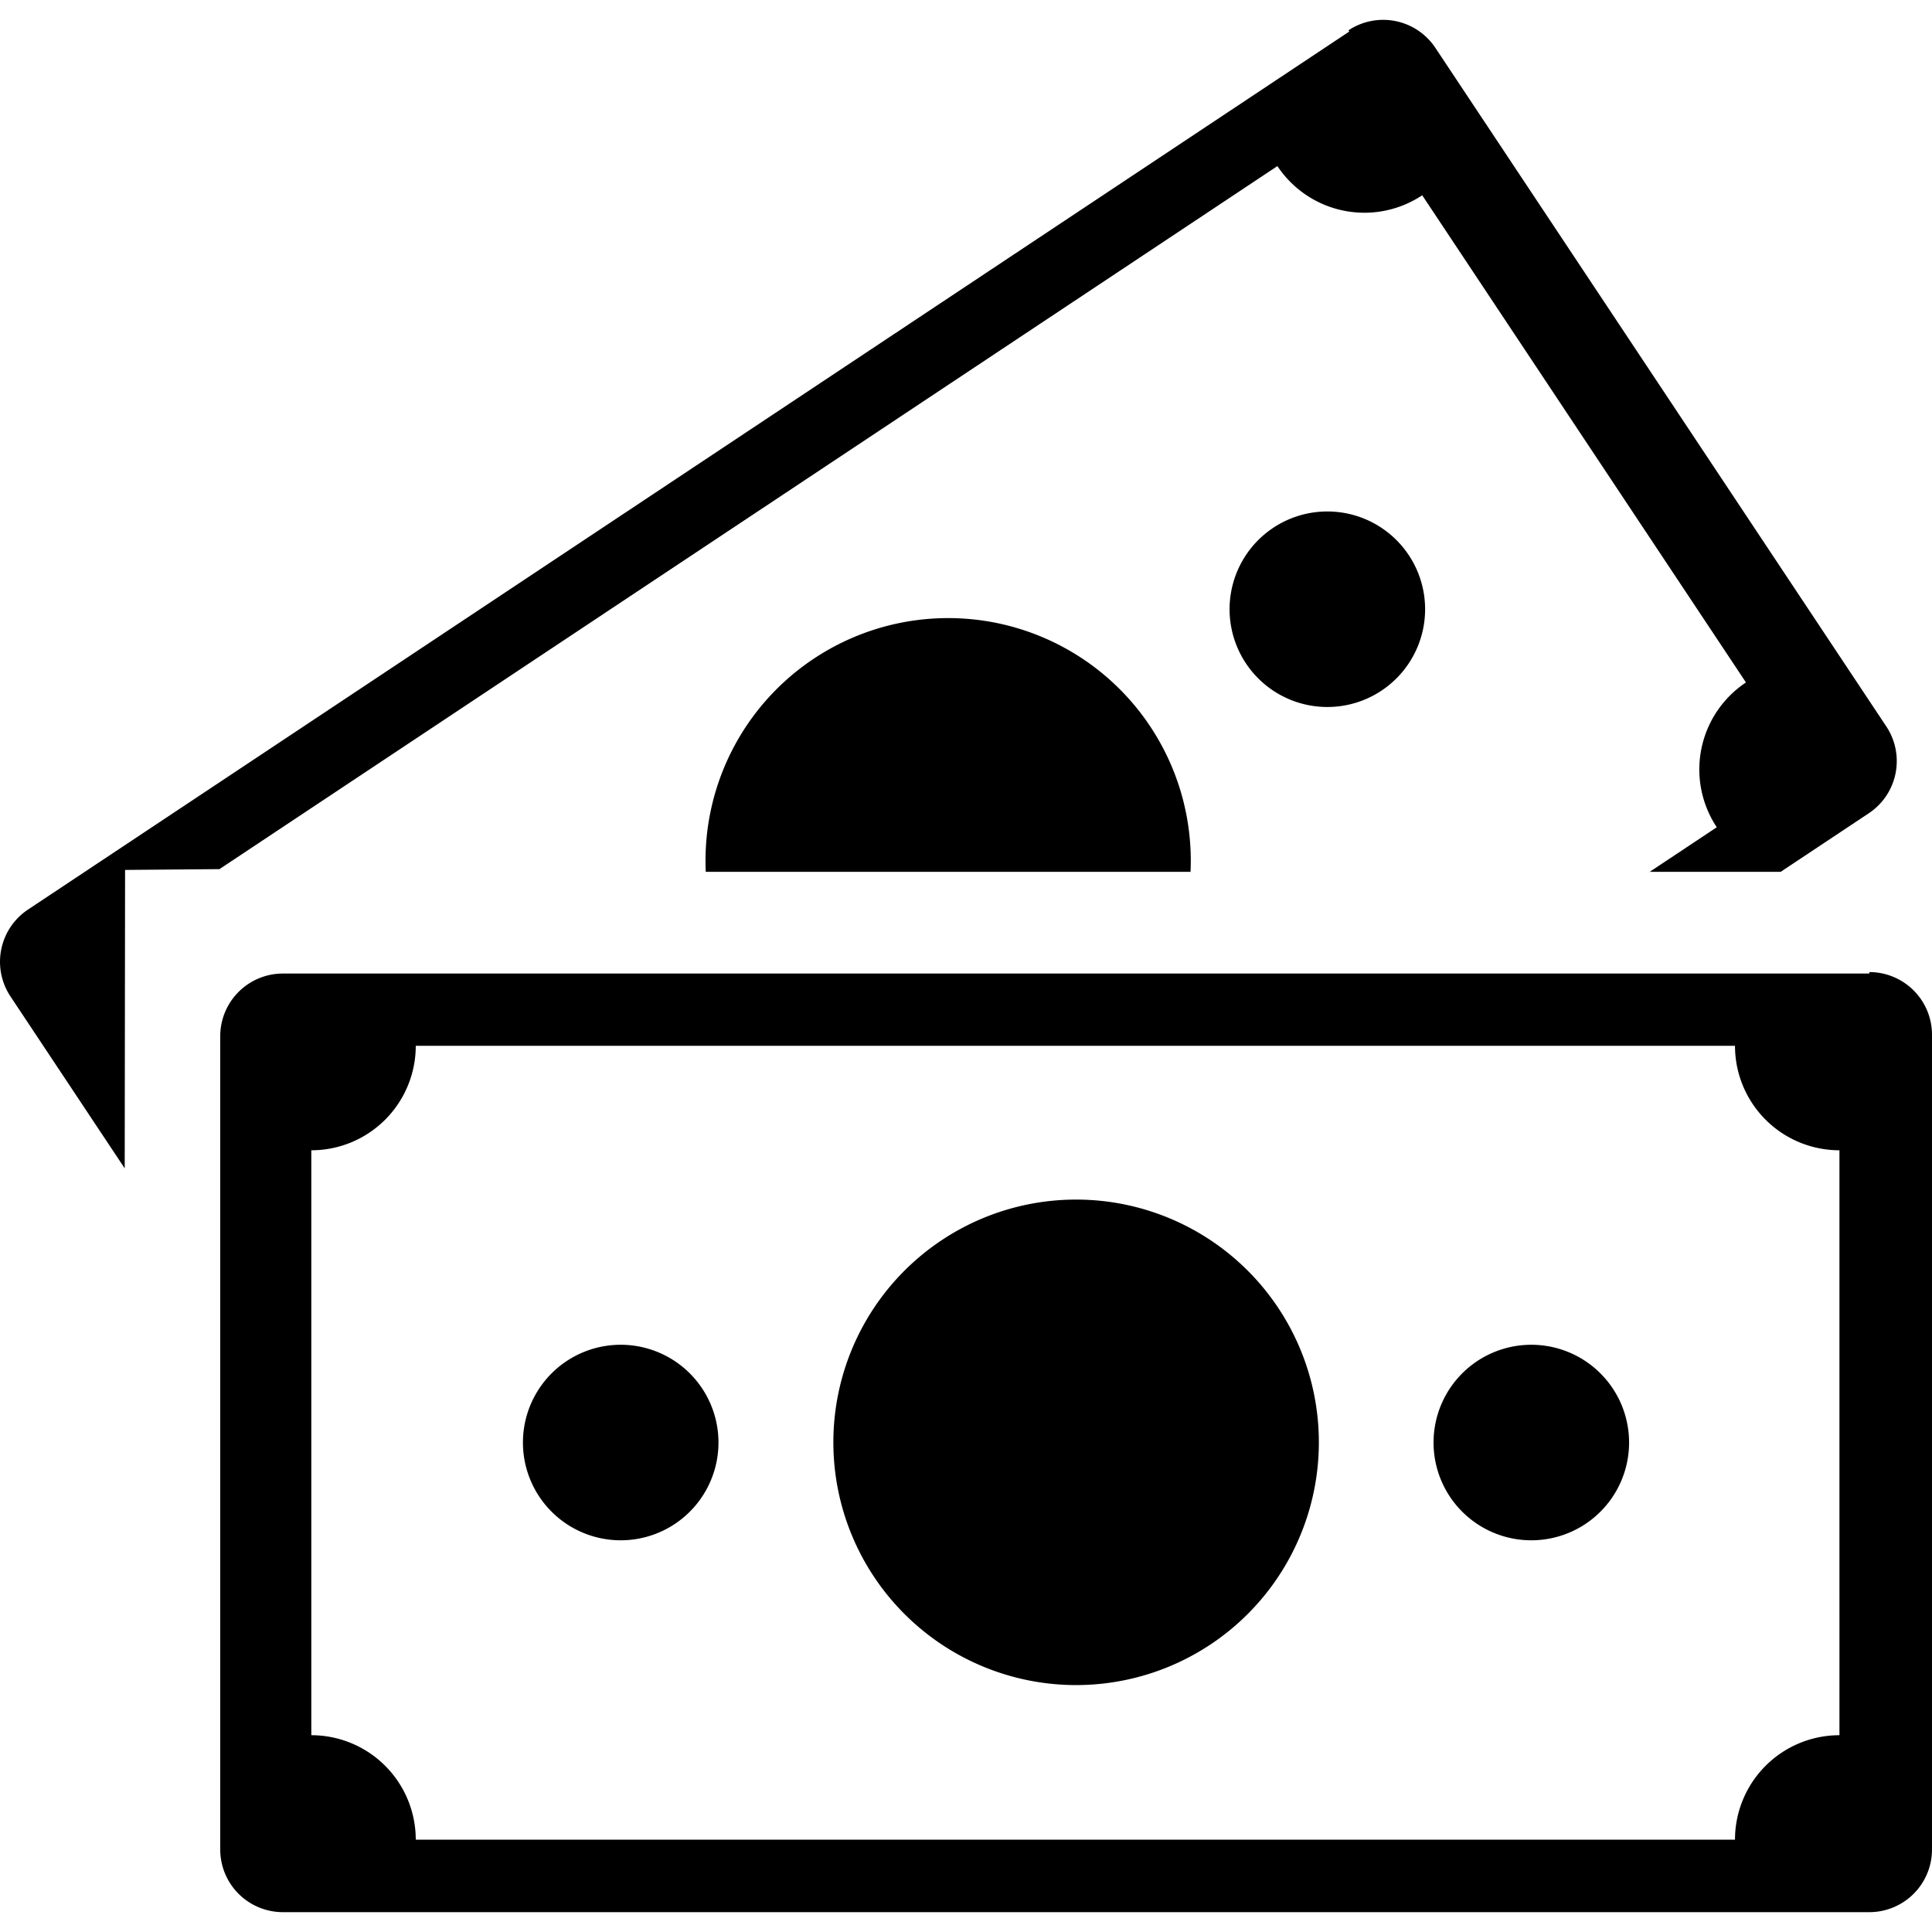 <svg id="Layer_1" data-name="Layer 1" xmlns="http://www.w3.org/2000/svg" width="30" height="30" viewBox="0 0 315.672 309.187"><title>havale-eft</title><path d="M191.233,285.673q0.0.034,0,.068a15.974,15.974,0,1,1,0-.068ZM299.558,162.857a15.974,15.974,0,0,0,4.463-22.146l-.019-.028a15.974,15.974,0,1,0-4.444,22.174ZM268.364,192.459a39.645,39.645,0,1,0-79.207,0Zm113.679-23.762L308.366,57.825a10.24,10.24,0,0,0-14.196-2.861l.132.199L78.415,198.626a10.24,10.24,0,0,0-2.861,14.196l18.663,28.085.06-48.759q7.711-.066,15.422-.131L282.559,77.147a17.067,17.067,0,0,0,23.66,4.769l52.897,79.6a17.067,17.067,0,0,0-4.769,23.66l-10.96,7.283H364.788l14.395-9.566A10.24,10.24,0,0,0,382.044,168.697Zm7.469,50.382v133.12a10.24,10.24,0,0,1-10.24,10.24H120.065a10.24,10.24,0,0,1-10.24-10.24v-132.881a10.24,10.24,0,0,1,10.24-10.24H379.273v-.239A10.24,10.24,0,0,1,389.513,219.079Zm-15.121,18.876a17.067,17.067,0,0,1-17.067-17.067h-215.552a17.067,17.067,0,0,1-17.067,17.067V333.528a17.067,17.067,0,0,1,17.067,17.067h215.552A17.067,17.067,0,0,1,374.392,333.528Zm-124.723,8.055a39.663,39.663,0,1,0,39.663,39.663A39.663,39.663,0,0,0,249.669,246.01ZM324.045,269.733a15.974,15.974,0,1,0,15.974,15.974v-.034A15.974,15.974,0,0,0,324.045,269.733Z" transform="translate(-73.841 -53.252)"/></svg>
